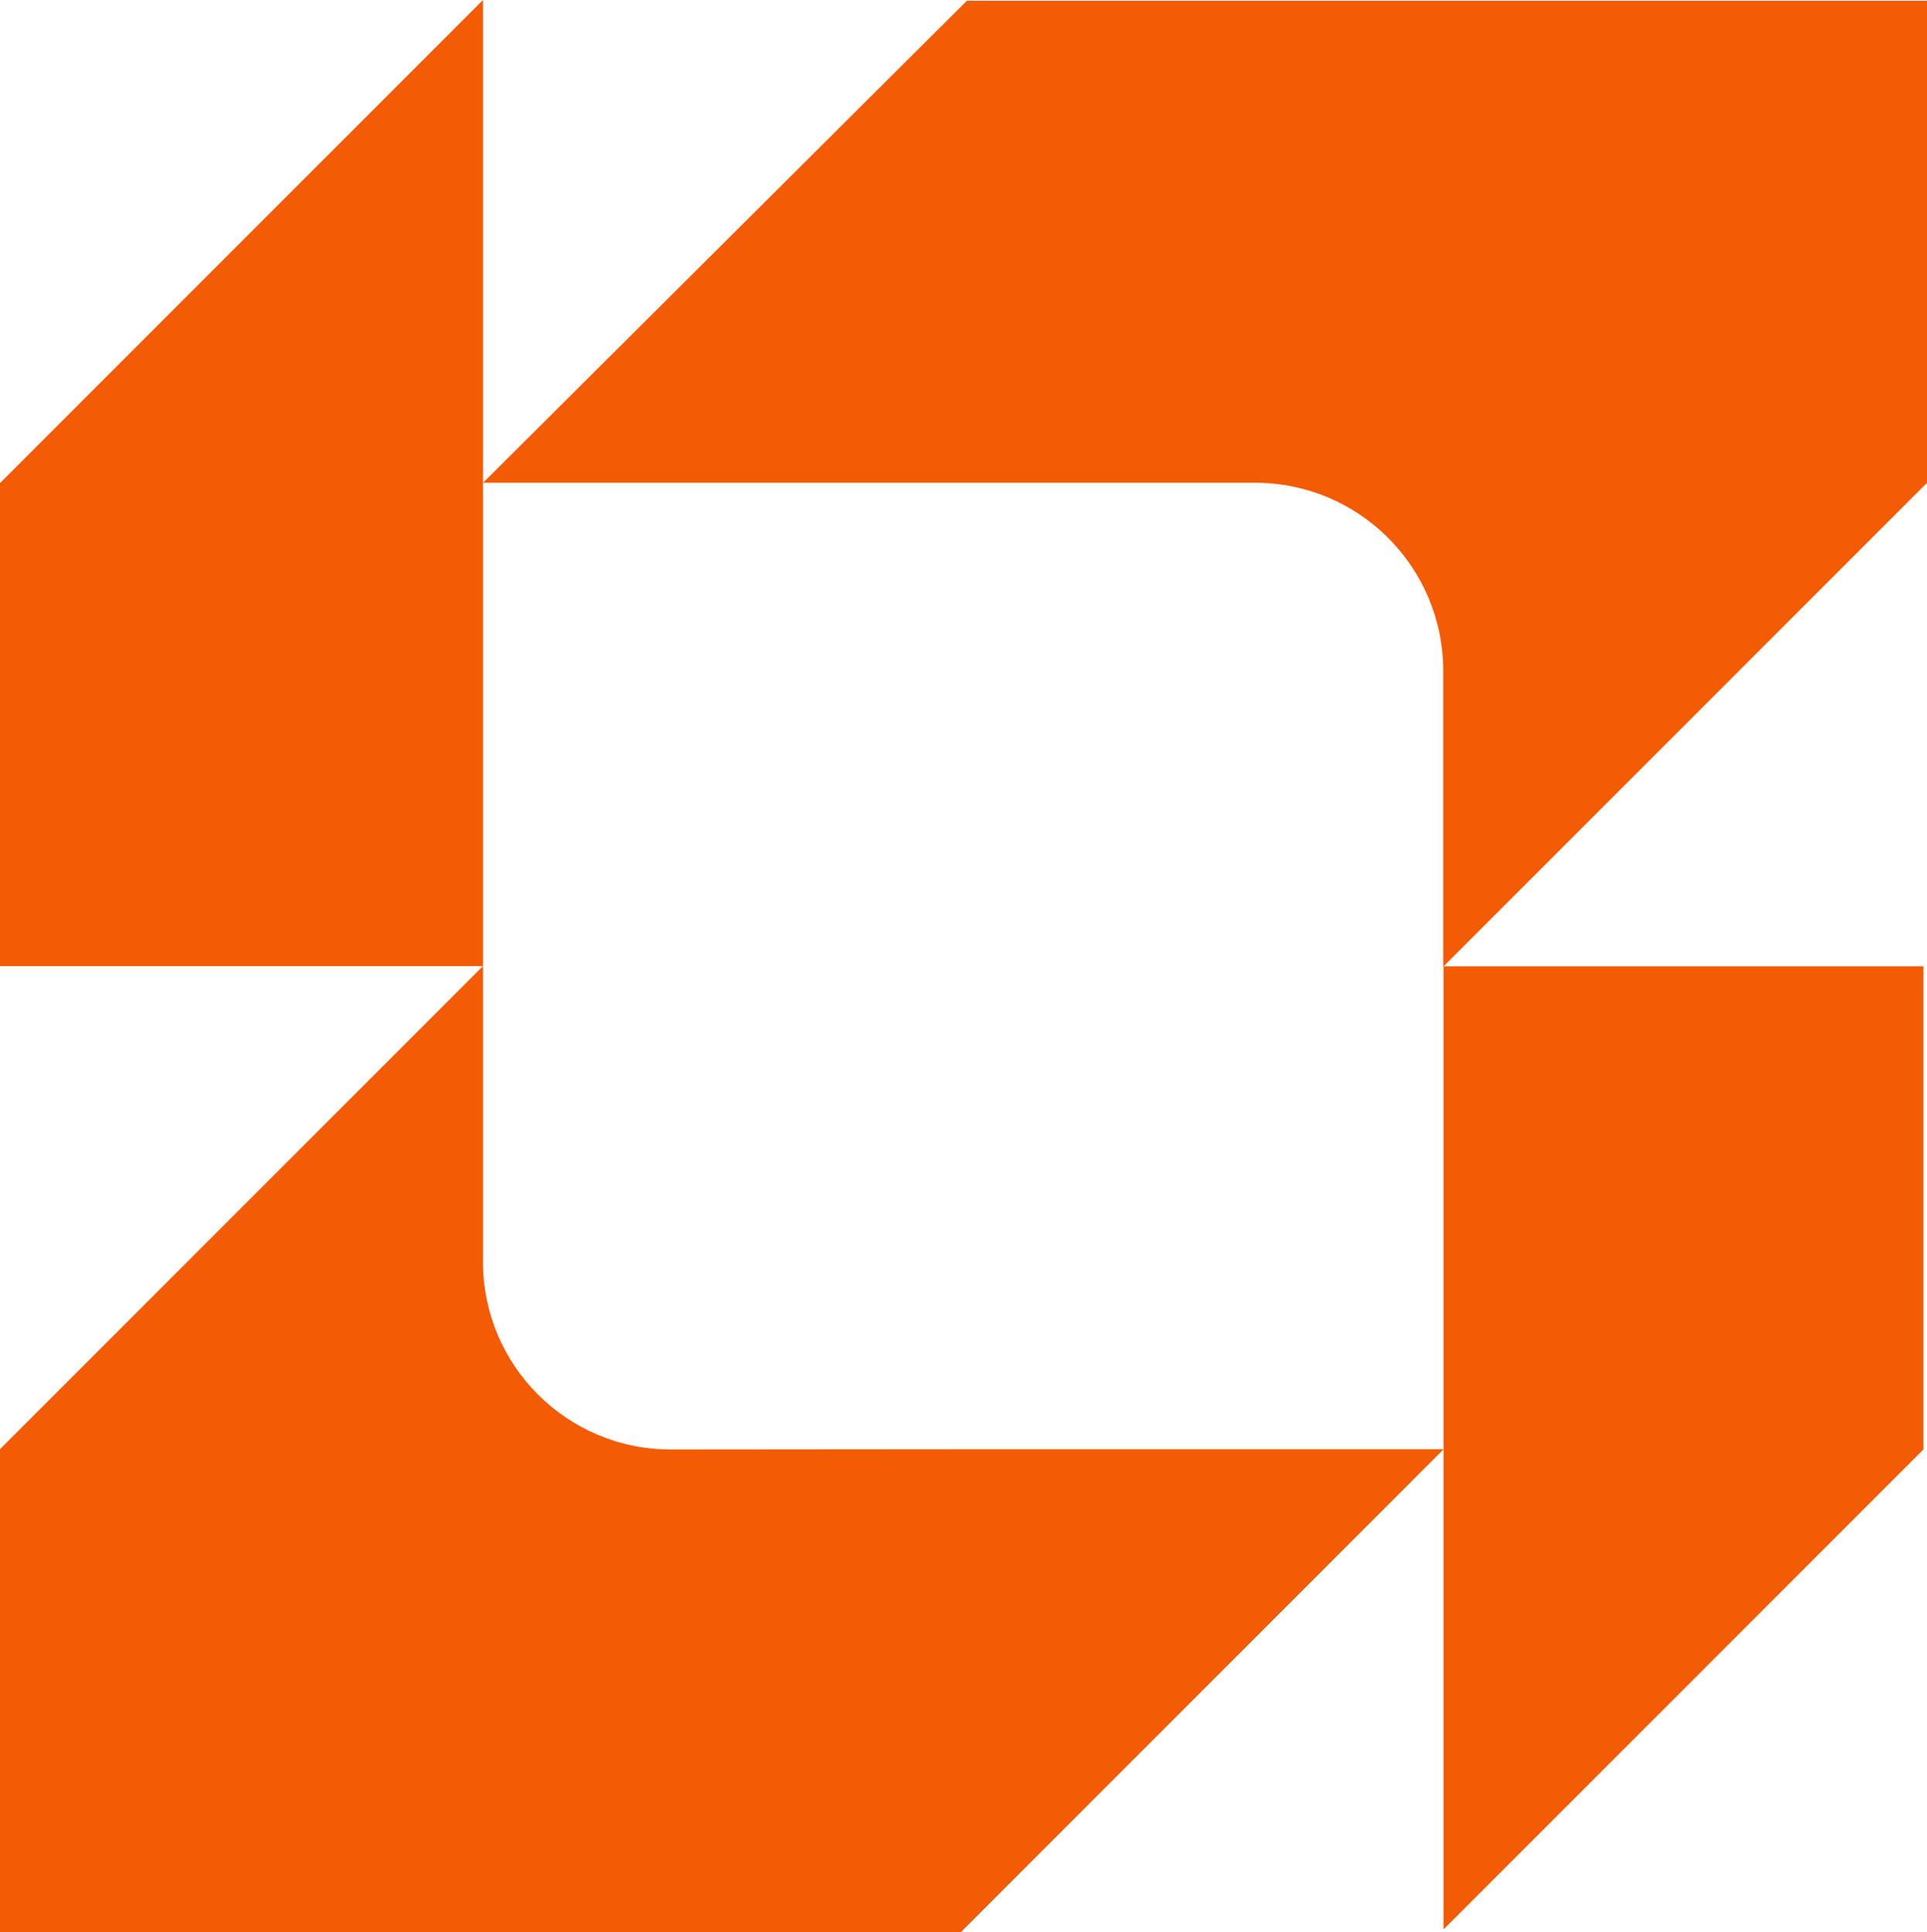 <?xml version="1.0" encoding="UTF-8"?>
<svg id="Capa_2" data-name="Capa 2" xmlns="http://www.w3.org/2000/svg" viewBox="0 0 244.81 245.44">
  <defs>
    <style>
      .cls-1 {
        fill: #f35b04;
      }
    </style>
  </defs>
  <g id="Capa_1-2" data-name="Capa 1">
    <g>
      <polygon class="cls-1" points="0 61.36 0 122.72 61.36 122.72 61.36 61.36 61.36 61.36 61.36 0 0 61.36"/>
      <path class="cls-1" d="M183.39,122.74v122.33l60.97-60.97v-61.36h-60.97Z"/>
      <path class="cls-1" d="M244.81.1v61.23l-61.46,61.46v-37.57c0-13.2-10.7-23.9-23.9-23.9H61.37L122.83.1h121.98Z"/>
      <path class="cls-1" d="M0,245.44h61.36s60.68,0,60.68,0l61.36-61.36h-61.36s-36.82.03-36.82.03c-13.17.01-23.86-10.66-23.86-23.84v-37.56L0,184.07h0v61.36Z"/>
    </g>
  </g>
</svg>